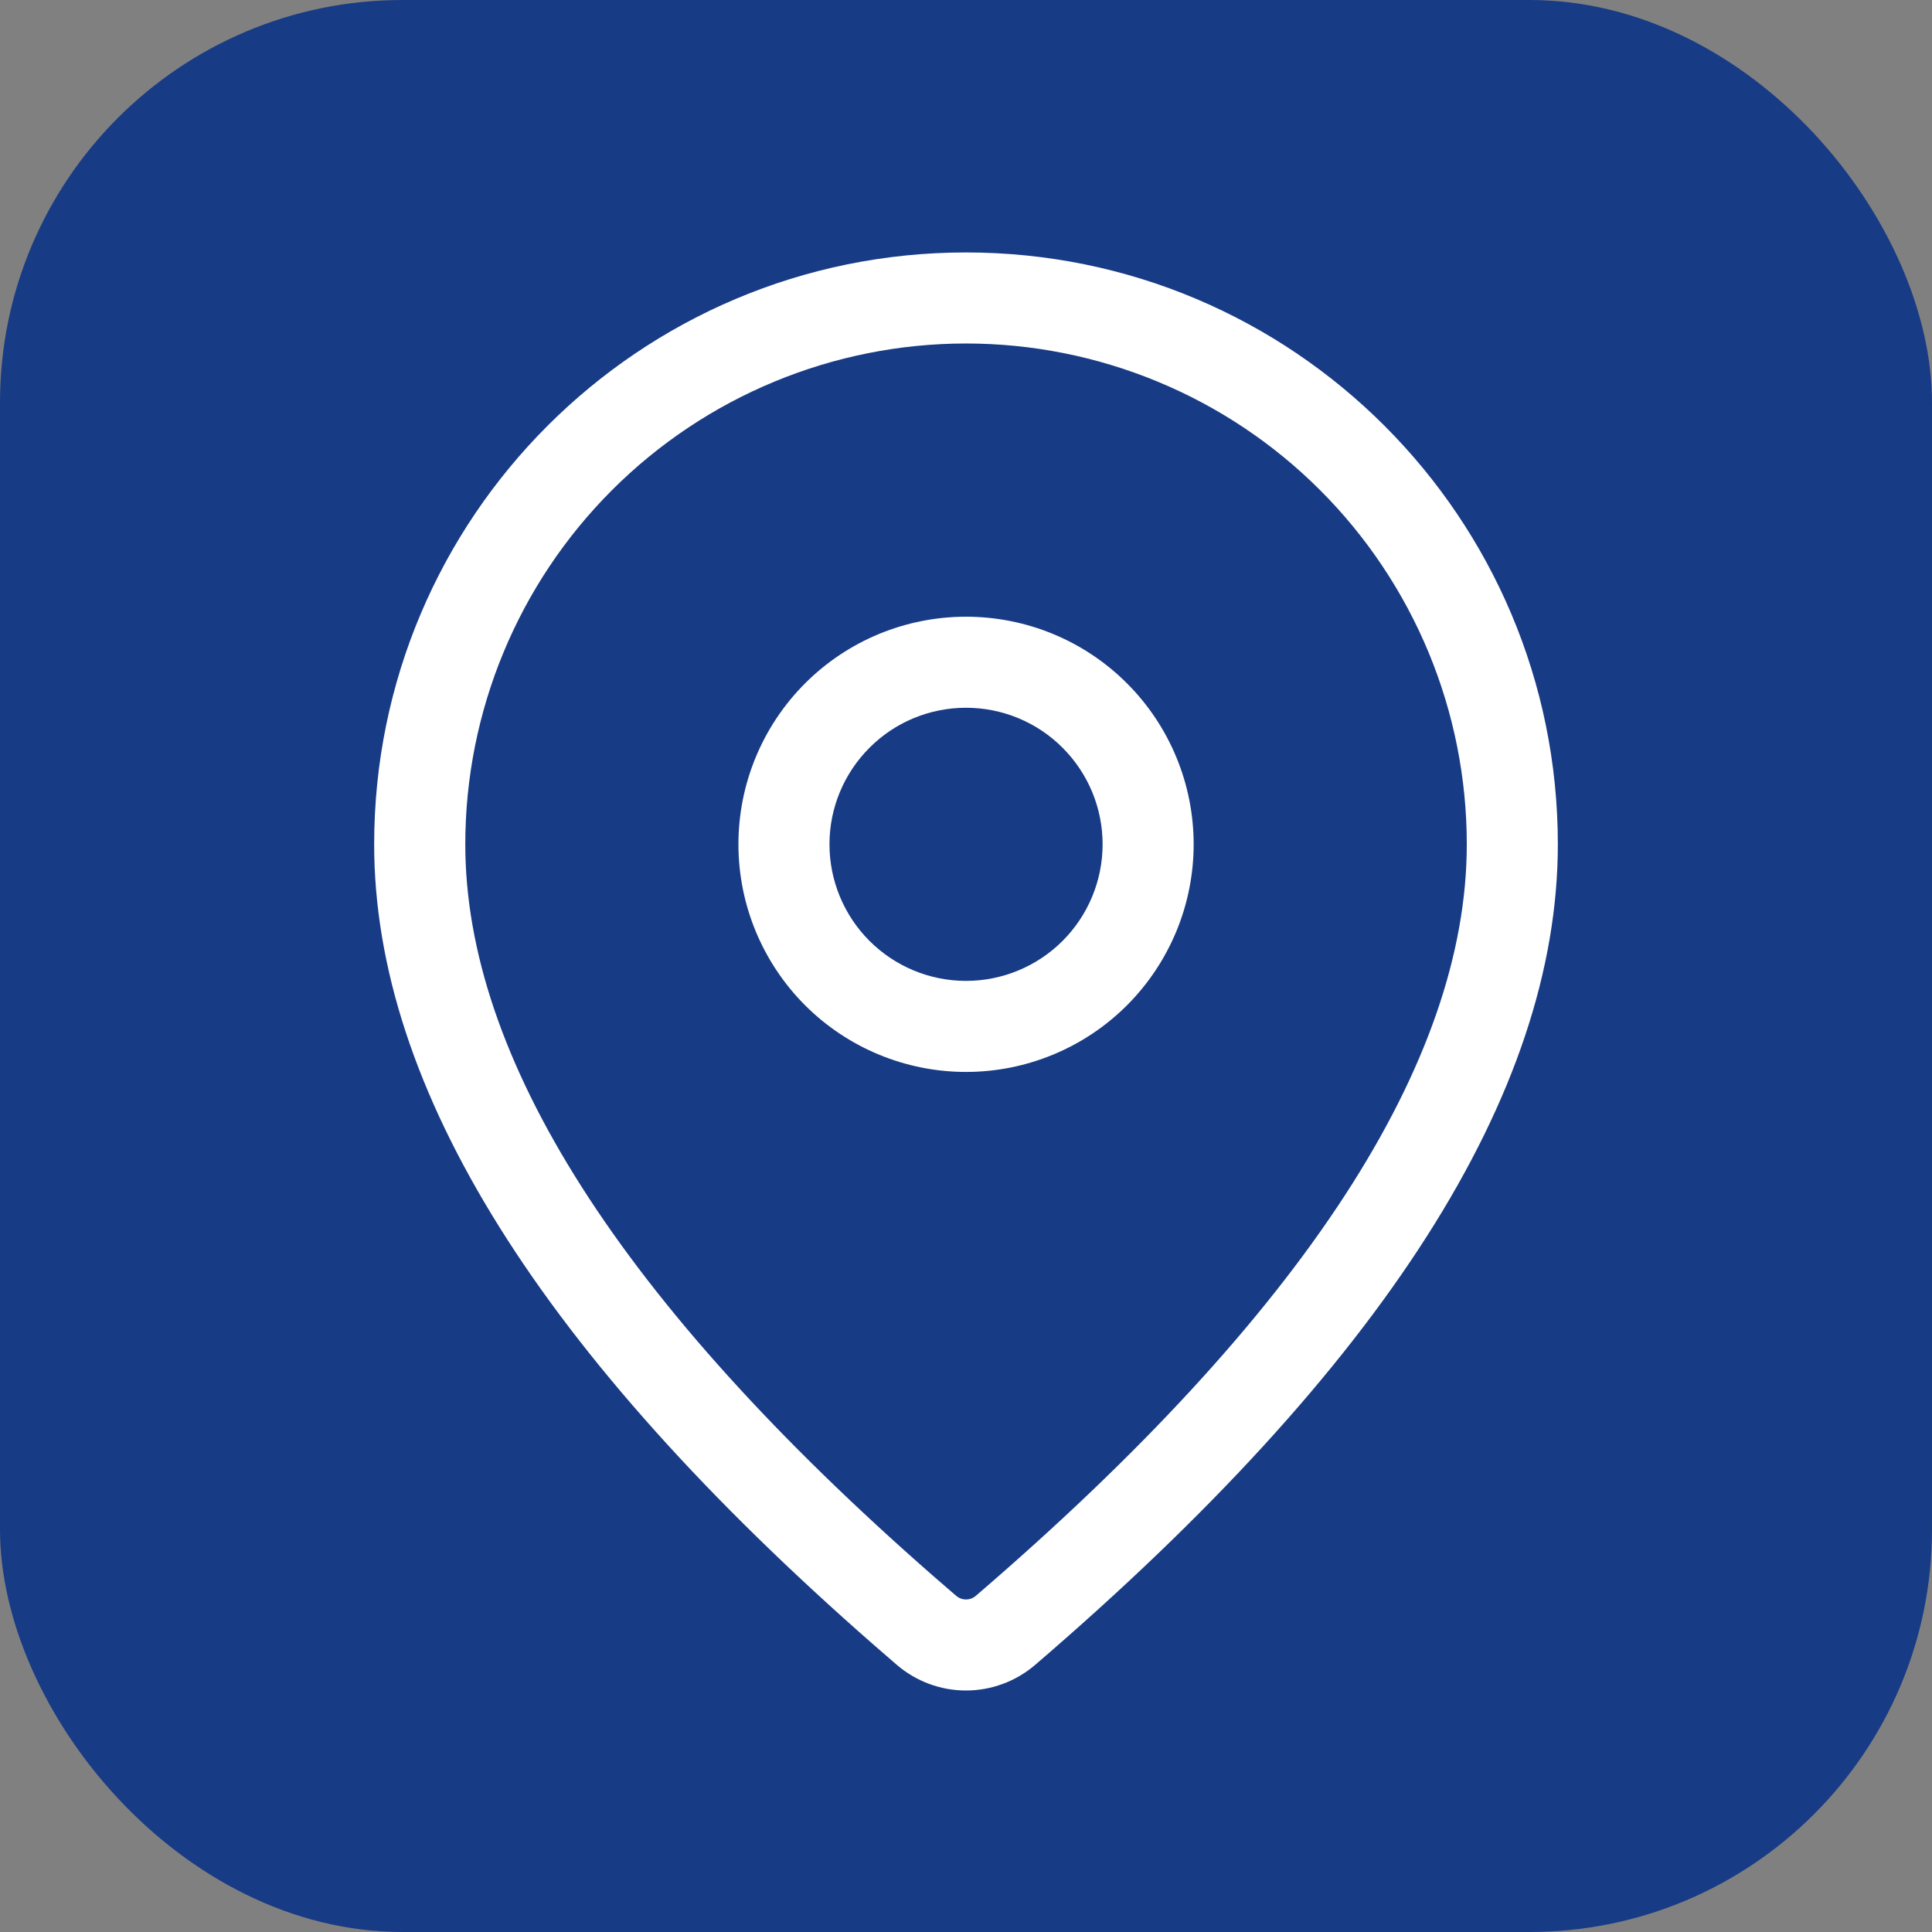 <svg width="24" height="24" viewBox="0 0 24 24" fill="none" xmlns="http://www.w3.org/2000/svg">
<rect x="0" y="0" width="24" height="24" fill="#808080" stroke="none"/>
<rect width="24" height="24" rx="5" fill="#183B85"/>
<path d="M12 3.136C16.061 3.136 19.352 6.428 19.352 10.488C19.352 13.595 17.169 16.981 12.86 20.681C12.62 20.887 12.315 21 11.999 21C11.683 21 11.378 20.886 11.139 20.68L10.854 20.433C6.735 16.828 4.648 13.525 4.648 10.488C4.648 6.428 7.94 3.136 12 3.136ZM12 4.267C10.351 4.267 8.768 4.923 7.602 6.089C6.435 7.256 5.78 8.838 5.78 10.488C5.78 13.129 7.701 16.172 11.596 19.58L11.877 19.823C11.912 19.853 11.955 19.869 12 19.869C12.046 19.869 12.089 19.853 12.123 19.823C16.207 16.316 18.221 13.191 18.221 10.488C18.221 9.671 18.06 8.862 17.748 8.108C17.435 7.353 16.977 6.667 16.399 6.089C15.822 5.512 15.136 5.053 14.381 4.741C13.626 4.428 12.817 4.267 12 4.267ZM12 7.661C12.75 7.661 13.47 7.958 14 8.489C14.53 9.019 14.828 9.738 14.828 10.488C14.828 11.238 14.53 11.957 14 12.488C13.47 13.018 12.75 13.316 12 13.316C11.251 13.316 10.531 13.018 10.001 12.488C9.471 11.957 9.173 11.238 9.173 10.488C9.173 9.738 9.471 9.019 10.001 8.489C10.531 7.958 11.251 7.661 12 7.661ZM12 8.792C11.55 8.792 11.119 8.97 10.801 9.289C10.483 9.607 10.304 10.038 10.304 10.488C10.304 10.938 10.483 11.37 10.801 11.688C11.119 12.006 11.55 12.185 12 12.185C12.45 12.185 12.882 12.006 13.2 11.688C13.518 11.37 13.697 10.938 13.697 10.488C13.697 10.038 13.518 9.607 13.2 9.289C12.882 8.97 12.45 8.792 12 8.792Z" fill="white"/>
</svg>
